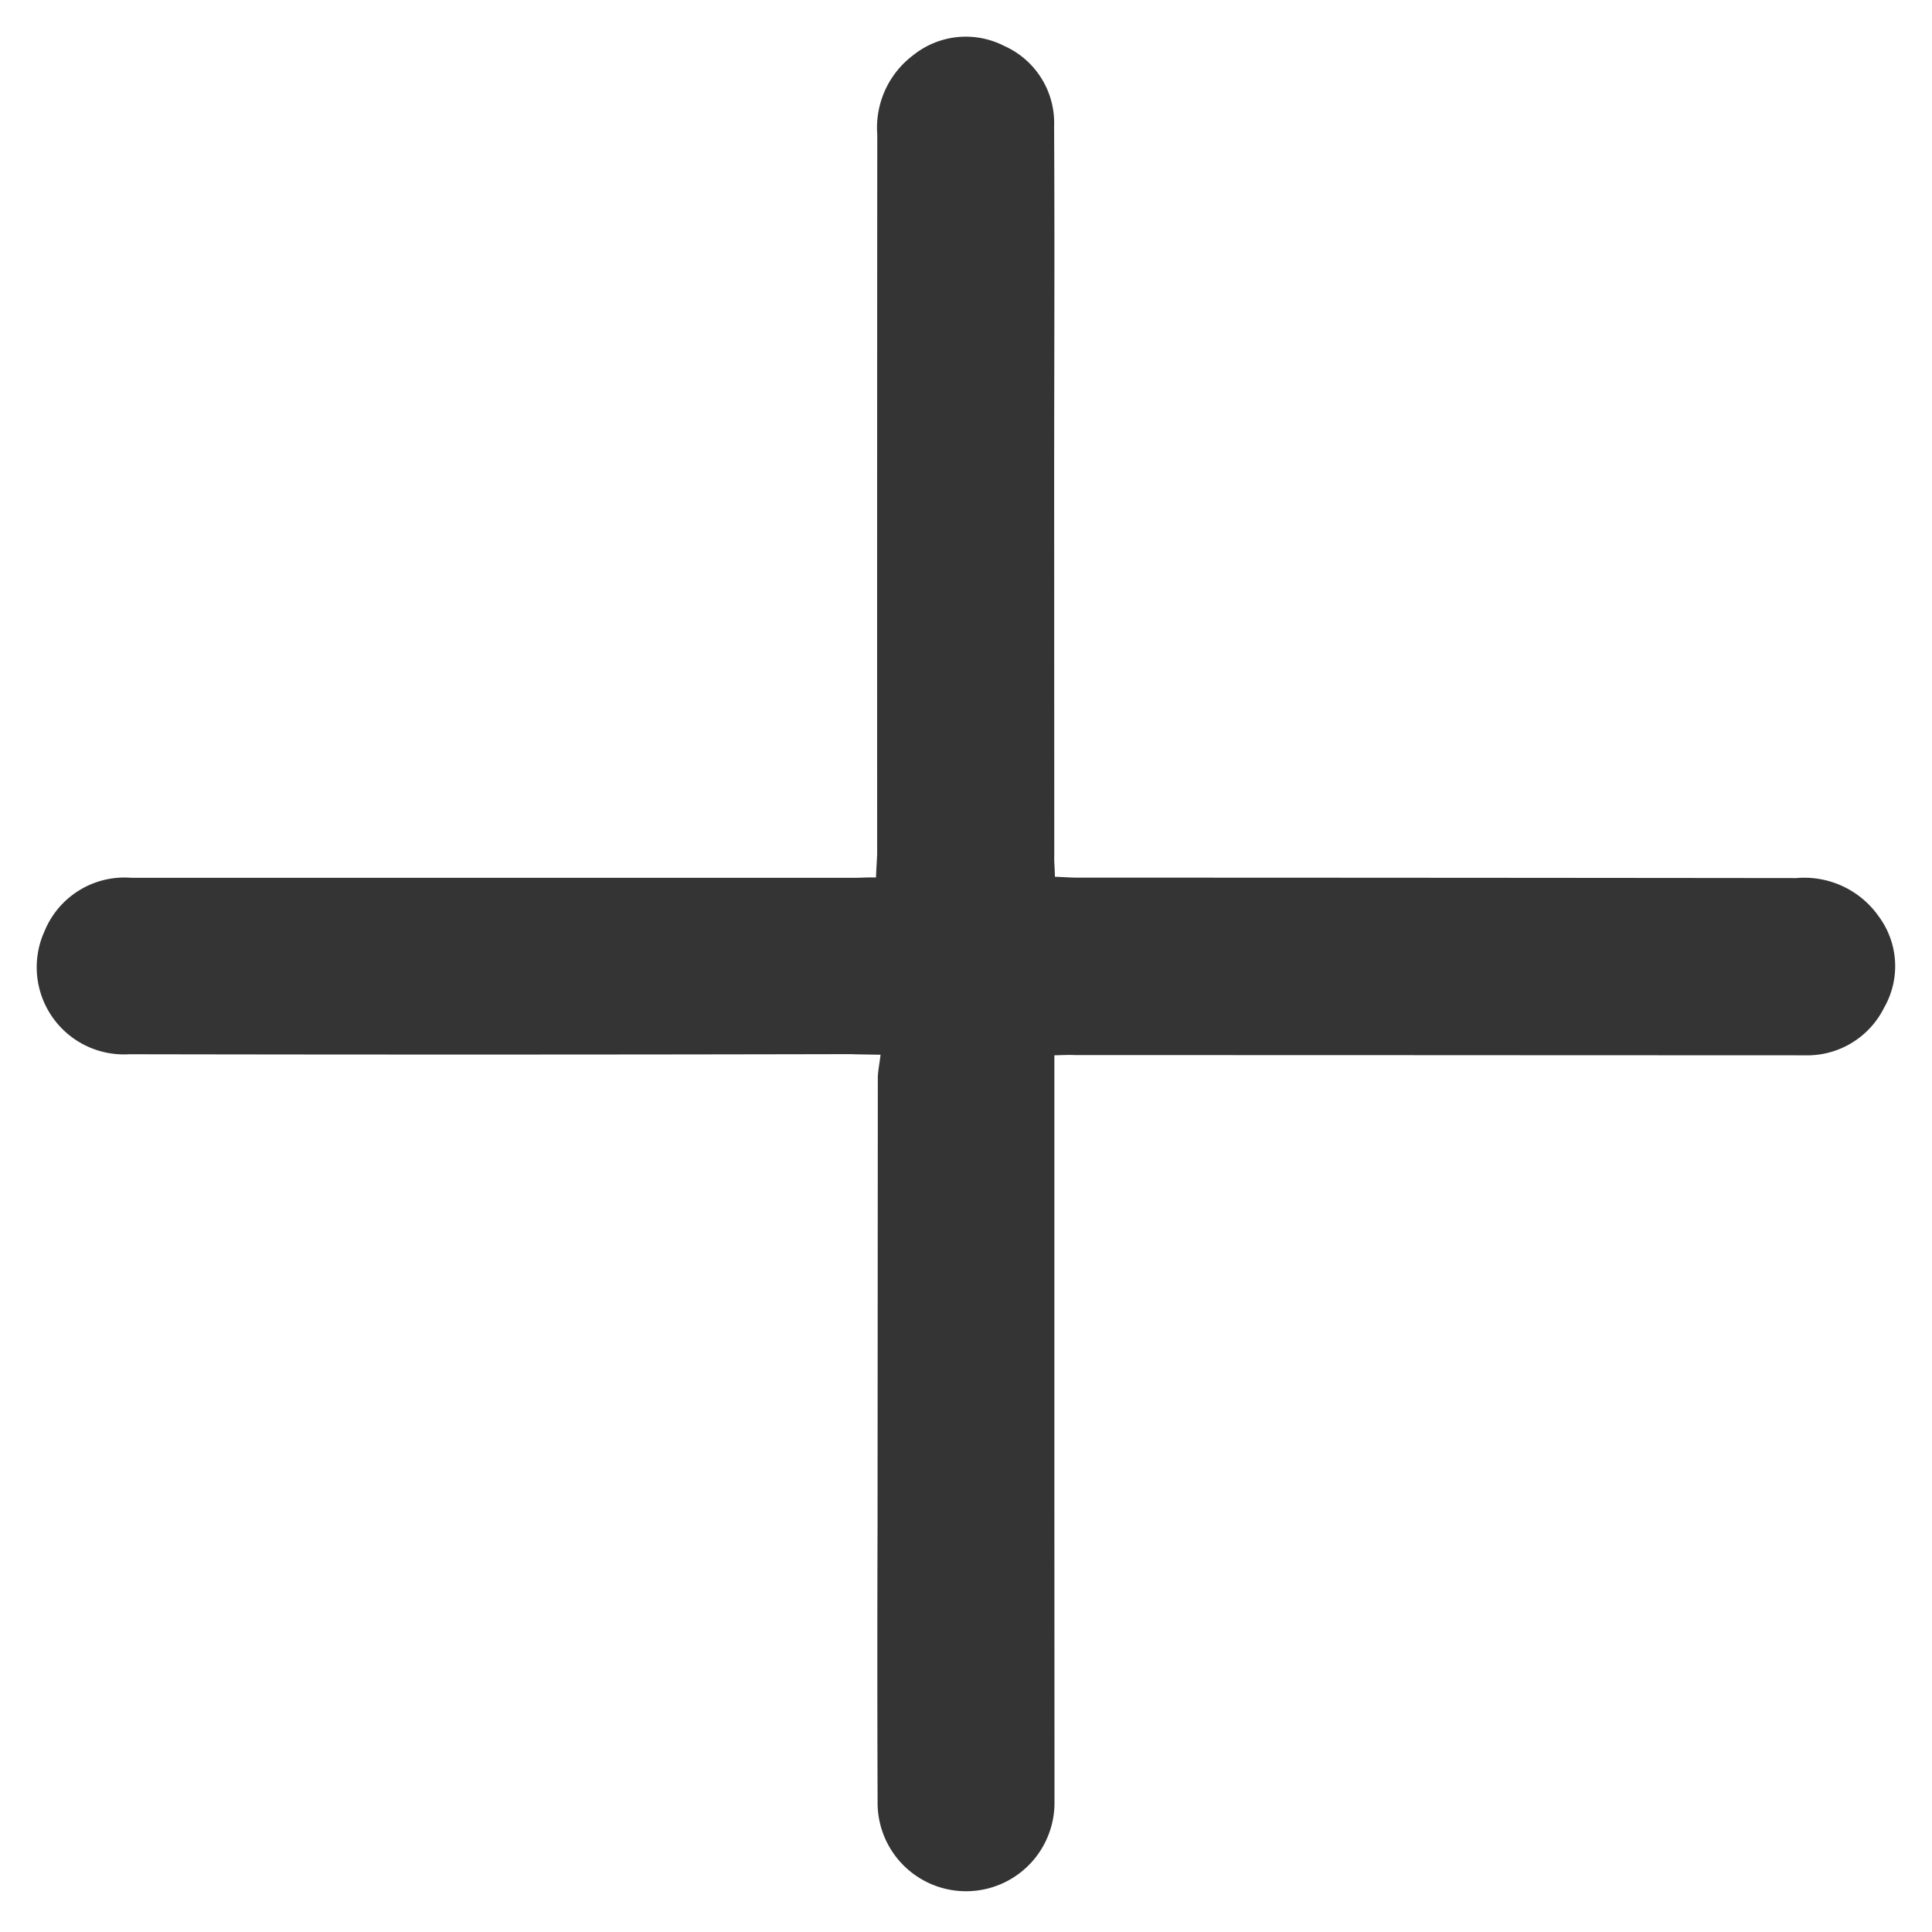 <svg xmlns="http://www.w3.org/2000/svg" width="24.382" height="24.382" viewBox="0 0 24.382 24.382"><defs><style>.a{fill:#343434;}</style></defs><g transform="translate(-335 -244)"><path class="a" d="M8.612,10.206l-4,4L1.932,16.888a1.115,1.115,0,1,1-1.557-1.6q1.212-1.221,2.435-2.436L6.845,8.822c.059-.054.129-.1.221-.172-.108-.113-.189-.194-.264-.275Q3.578,5.165.365,1.94A1.1,1.1,0,0,1,.71.086a1.09,1.09,0,0,1,1.25.3l2.4,2.4L8.407,6.833c.065.065.129.119.2.194.075-.07.151-.135.221-.2Q12.04,3.613,15.247.41A1.146,1.146,0,0,1,16.282.022a1.061,1.061,0,0,1,.889.727A1.063,1.063,0,0,1,16.9,1.913c-1.066,1.078-2.144,2.145-3.216,3.217q-1.648,1.649-3.291,3.293c-.059.054-.108.119-.183.194.07.075.129.145.194.21q3.208,3.209,6.41,6.418a1.147,1.147,0,0,1,.393,1.083,1.053,1.053,0,0,1-.765.857,1.084,1.084,0,0,1-1.137-.286l-2.682-2.684Q10.71,12.3,8.8,10.39C8.752,10.336,8.692,10.282,8.612,10.206Z" transform="translate(335 256.191) rotate(-45)"/></g></svg>